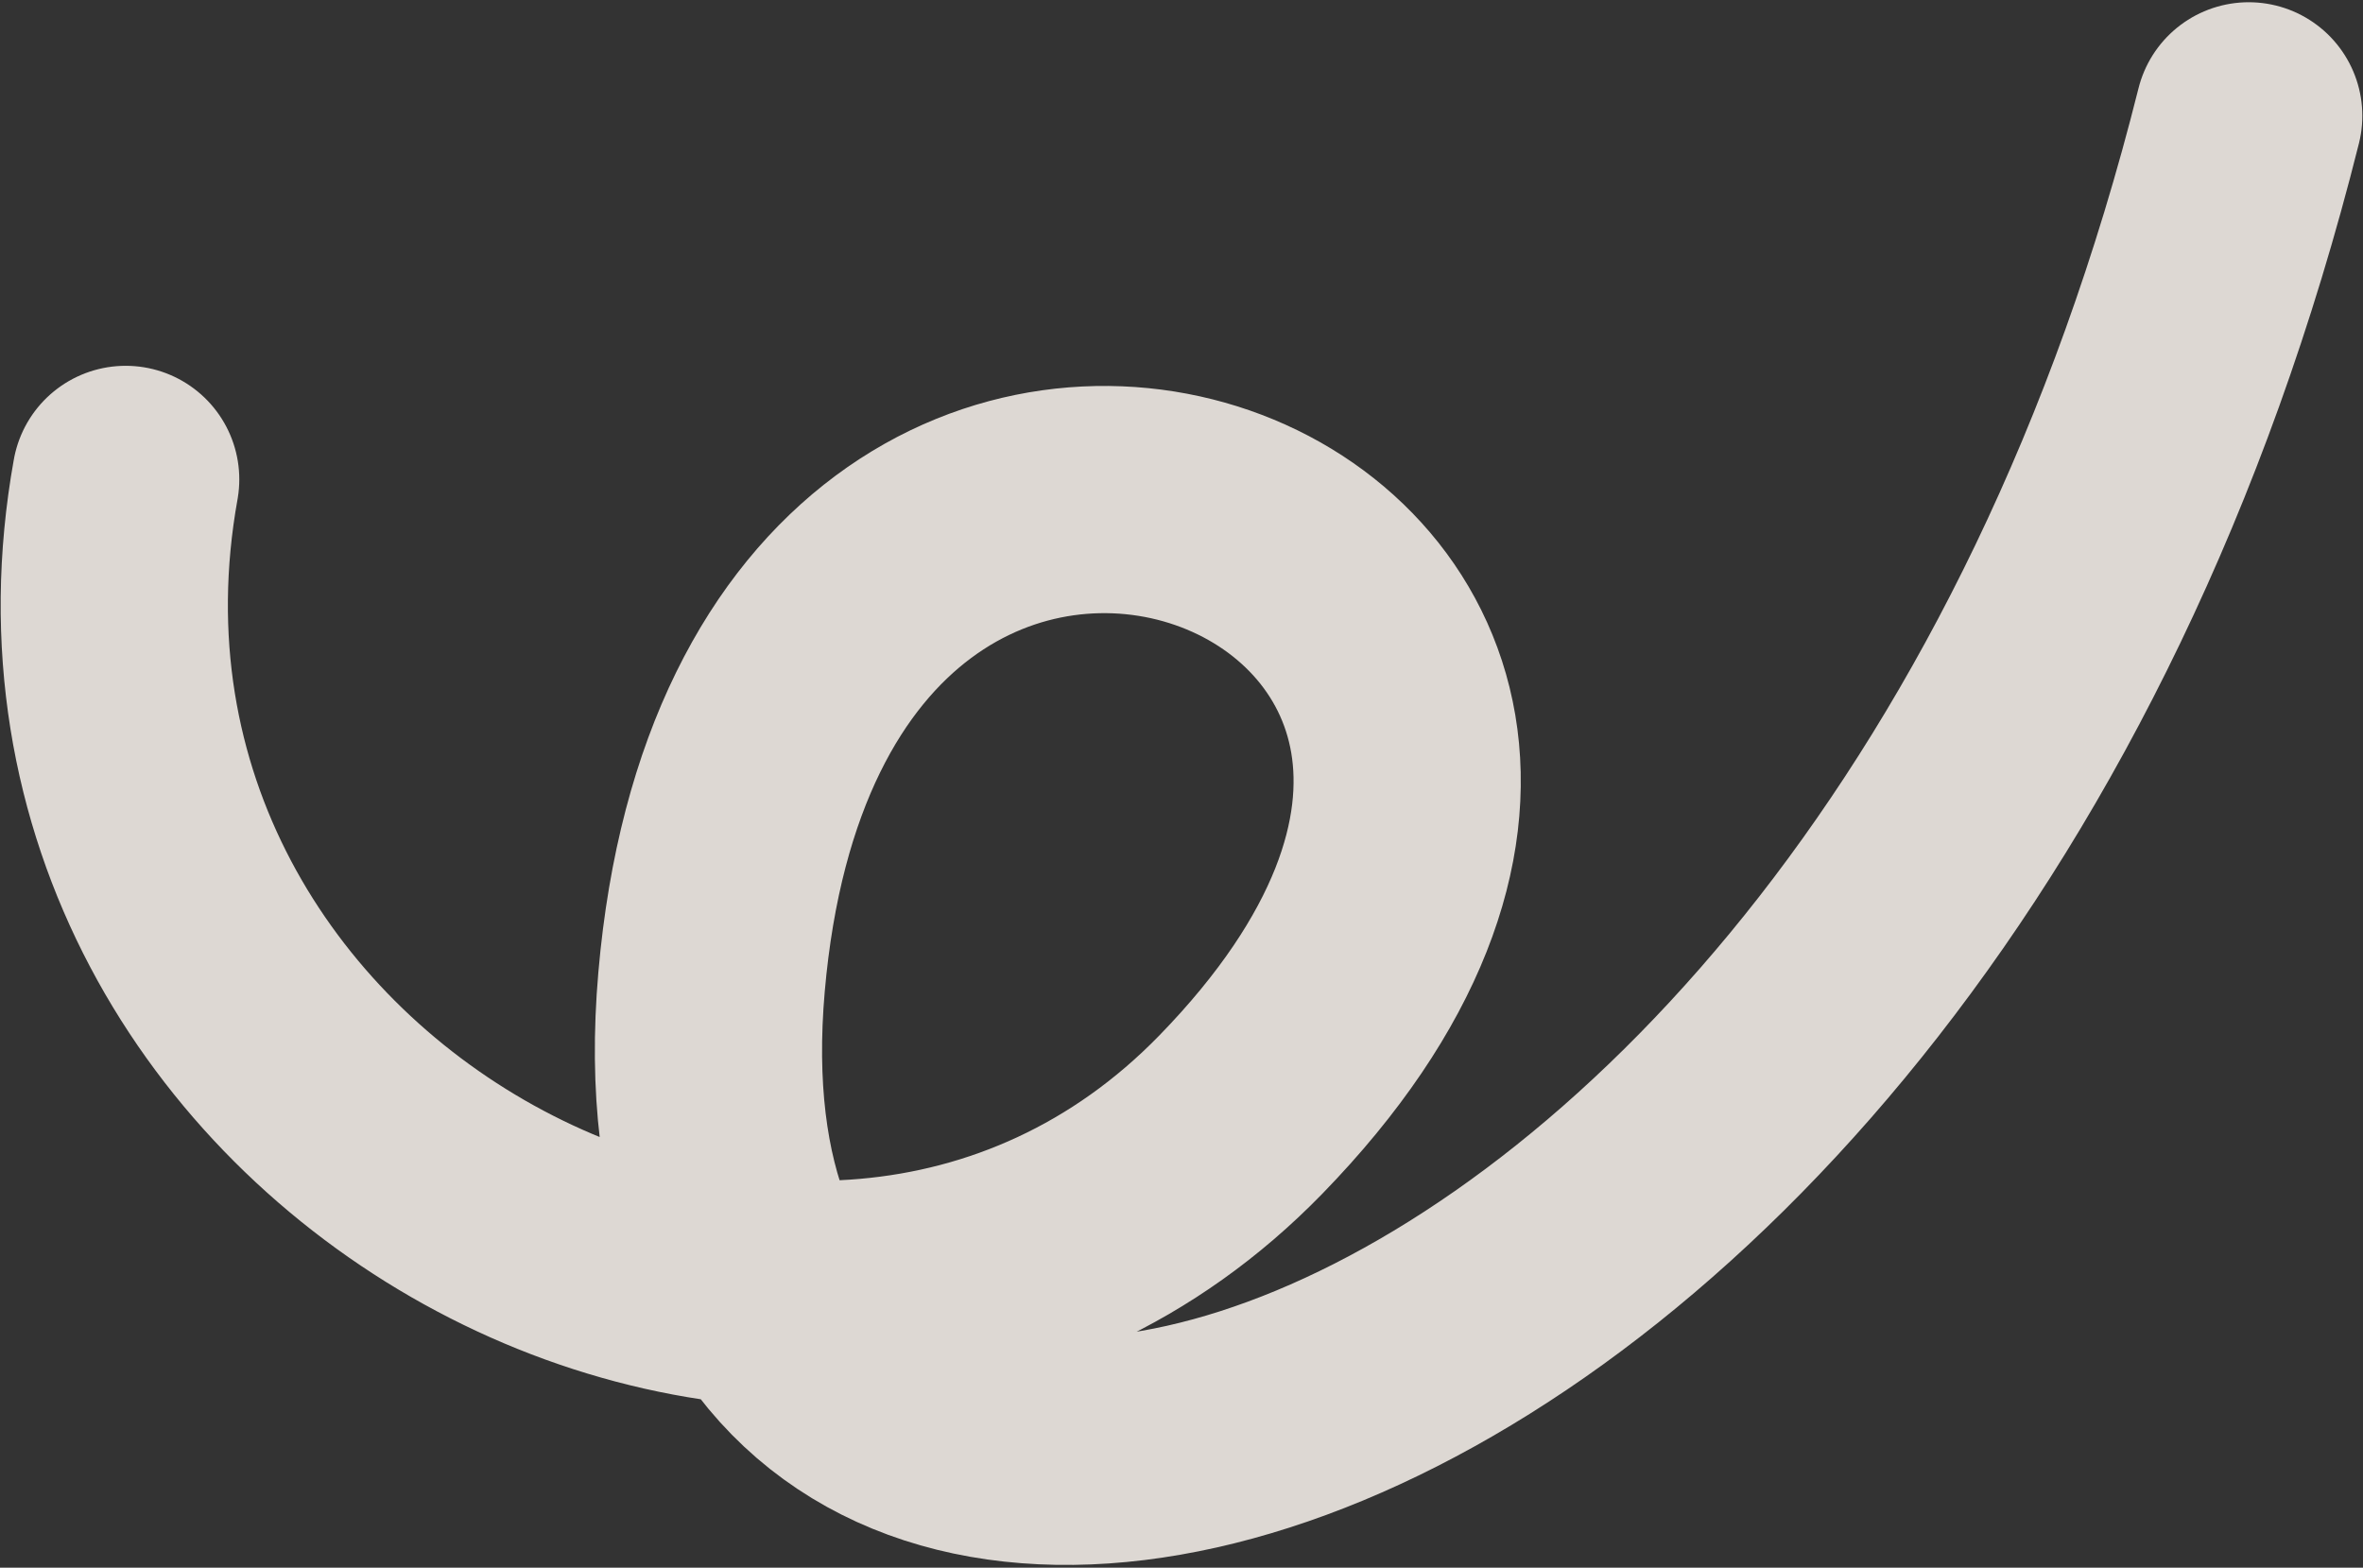 <svg xmlns="http://www.w3.org/2000/svg" width="416" height="276" fill="none" id="svg2091971385_324"><rect width="100%" height="100%" fill="#333333" stroke="none"/><path d="M22.126 84.402C1.626 198.509 143.122 273.673 218.447 196.23c97.994-100.749-80.276-171.683-93.183-23.342-12.907 148.341 208.213 96.624 270.617-152.494" stroke="#F0EBE5" stroke-opacity=".898" stroke-width="40" stroke-linecap="round"></path></svg>